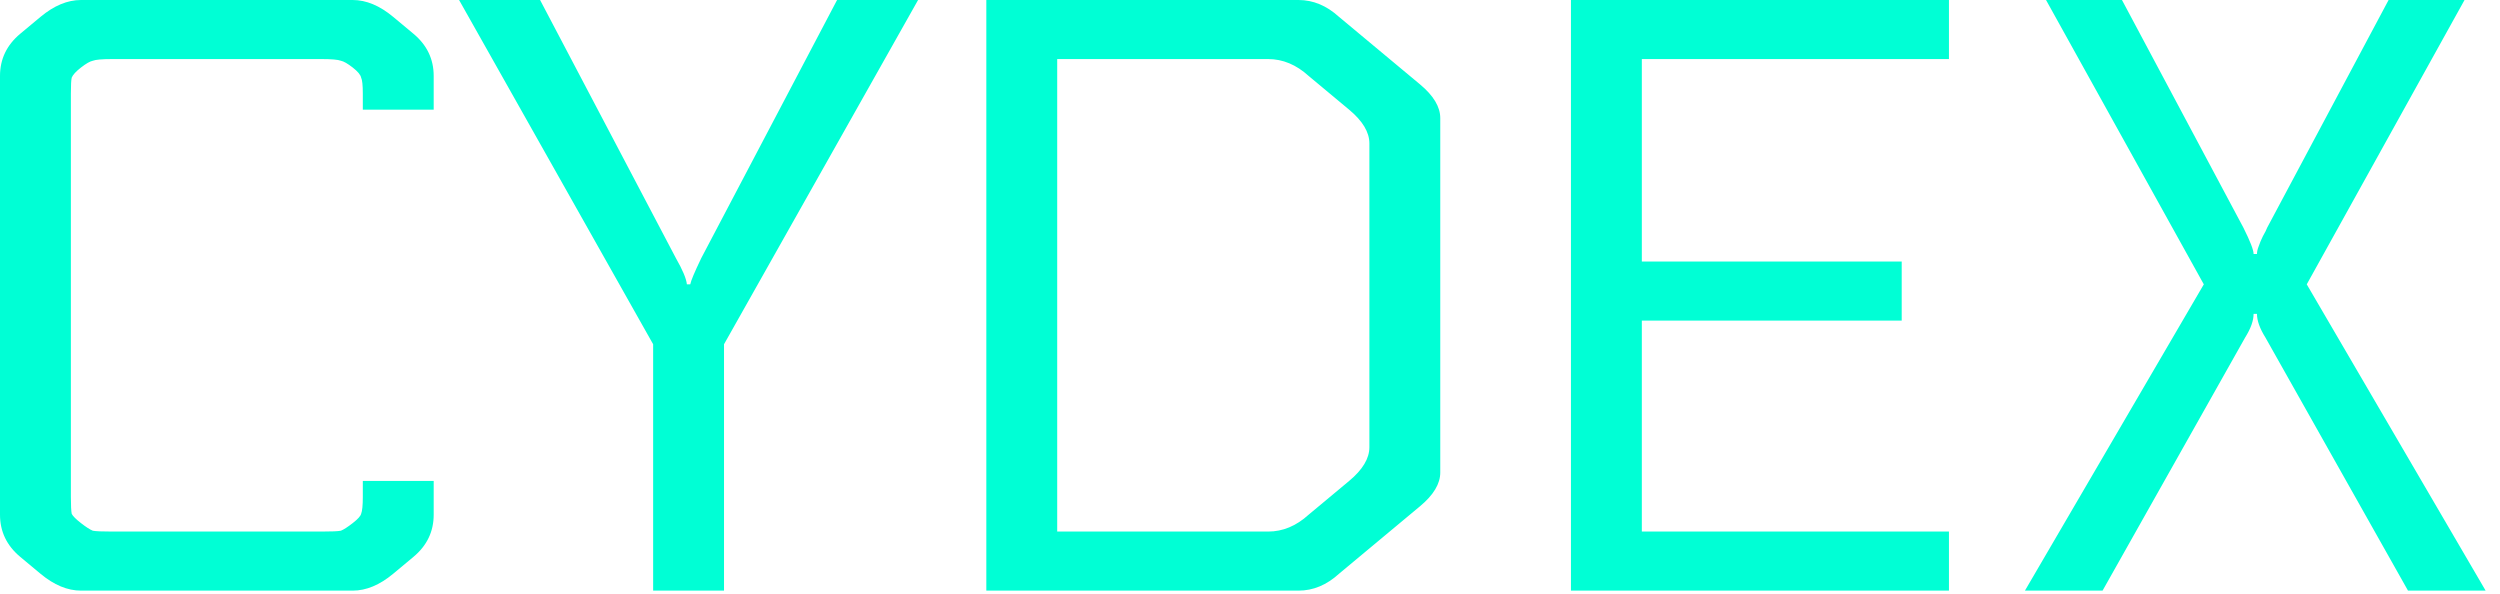 <svg width="160" height="38" viewBox="0 0 160 38" fill="none" xmlns="http://www.w3.org/2000/svg">
<path d="M27.756 7.02H23.22V5.994C23.22 5.454 23.184 5.112 23.112 4.968C23.076 4.788 22.896 4.572 22.572 4.32C22.248 4.068 21.996 3.924 21.816 3.888C21.636 3.816 21.222 3.78 20.574 3.78H7.182C6.534 3.78 6.12 3.816 5.94 3.888C5.76 3.924 5.508 4.068 5.184 4.32C4.86 4.572 4.662 4.788 4.59 4.968C4.554 5.112 4.536 5.454 4.536 5.994V31.806C4.536 32.346 4.554 32.706 4.59 32.886C4.662 33.03 4.86 33.228 5.184 33.48C5.508 33.732 5.76 33.894 5.94 33.966C6.12 34.002 6.534 34.02 7.182 34.02H20.574C21.222 34.02 21.636 34.002 21.816 33.966C21.996 33.894 22.248 33.732 22.572 33.48C22.896 33.228 23.076 33.03 23.112 32.886C23.184 32.706 23.22 32.346 23.22 31.806V30.78H27.756V32.94C27.756 34.02 27.324 34.92 26.46 35.64L25.164 36.72C24.3 37.44 23.436 37.8 22.572 37.8H5.184C4.32 37.8 3.456 37.44 2.592 36.72L1.296 35.64C0.432 34.92 -2.43336e-05 34.02 -2.43336e-05 32.94V4.86C-2.43336e-05 3.78 0.432 2.88 1.296 2.16L2.592 1.08C3.456 0.36 4.32 -1.4782e-05 5.184 -1.4782e-05H22.572C23.436 -1.4782e-05 24.3 0.36 25.164 1.08L26.46 2.16C27.324 2.88 27.756 3.78 27.756 4.86V7.02ZM44.879 16.524L53.573 -1.4782e-05H58.757L46.337 22.032V37.8H41.801V22.032L29.381 -1.4782e-05H34.565L43.259 16.524C43.691 17.28 43.925 17.838 43.961 18.198H44.177C44.213 17.982 44.447 17.424 44.879 16.524ZM63.125 37.8V-1.4782e-05H83.105C84.041 -1.4782e-05 84.905 0.36 85.697 1.08L90.881 5.4C91.745 6.12 92.177 6.84 92.177 7.56V30.24C92.177 30.96 91.745 31.68 90.881 32.4L85.697 36.72C84.905 37.44 84.041 37.8 83.105 37.8H63.125ZM87.641 28.62V9.18C87.641 8.46 87.209 7.74 86.345 7.02L83.753 4.86C82.961 4.14 82.097 3.78 81.161 3.78H67.661V34.02H81.161C82.097 34.02 82.961 33.66 83.753 32.94L86.345 30.78C87.209 30.06 87.641 29.34 87.641 28.62ZM124.733 34.02V37.8H100.541V-1.4782e-05H124.733V3.78H105.077V16.74H121.709V20.52H105.077V34.02H124.733ZM152.87 -1.4782e-05H157.73L147.632 18.198L159.08 37.8H154.112L144.986 21.6C144.626 21.024 144.446 20.52 144.446 20.088H144.23C144.23 20.52 144.05 21.024 143.69 21.6L134.564 37.8H129.596L141.044 18.198L130.946 -1.4782e-05H135.806L143.582 14.58C144.014 15.444 144.23 16.002 144.23 16.254H144.446C144.446 16.11 144.482 15.948 144.554 15.768C144.626 15.552 144.716 15.336 144.824 15.12C144.968 14.868 145.058 14.688 145.094 14.58L152.87 -1.4782e-05Z" fill="#00FFD5"/>
</svg>
